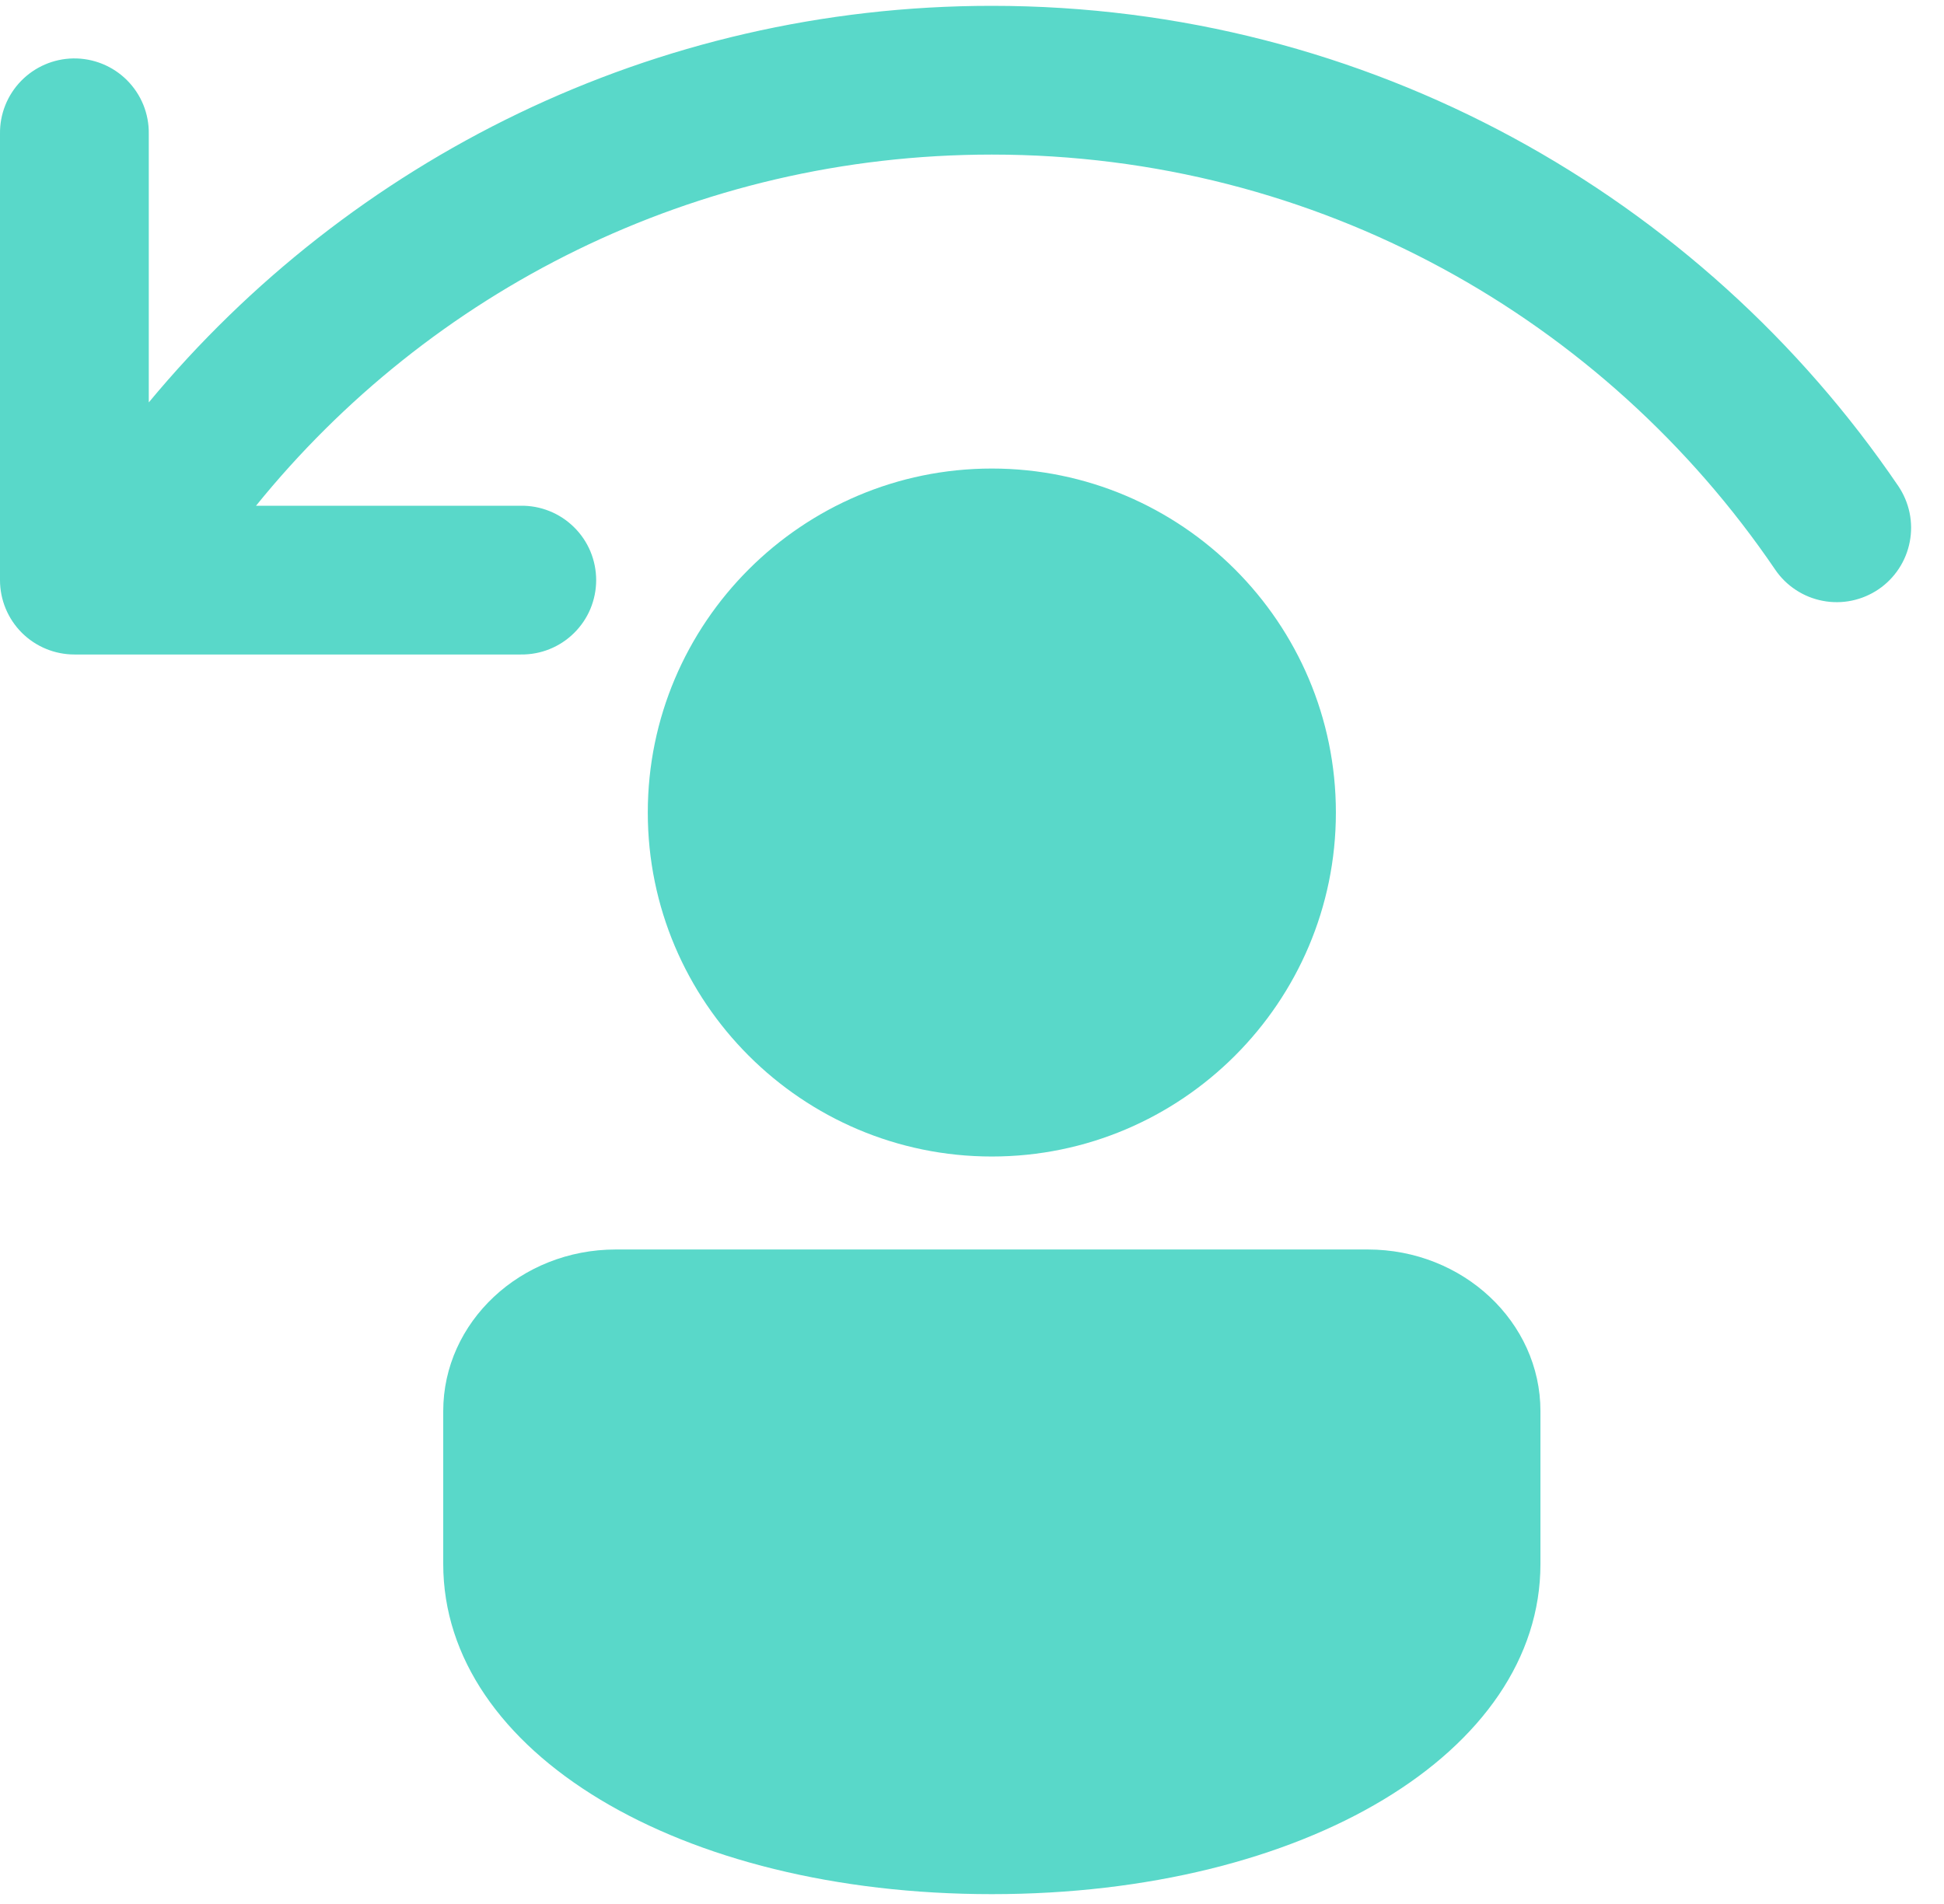 <svg width="49" height="48" viewBox="0 0 49 48" fill="none" xmlns="http://www.w3.org/2000/svg">
<path d="M25 0.147C16.461 0.147 8.816 4.04 3.75 10.145V3.375C3.754 3.124 3.707 2.875 3.613 2.642C3.518 2.41 3.378 2.199 3.2 2.021C3.023 1.844 2.811 1.704 2.579 1.61C2.346 1.516 2.097 1.469 1.846 1.473C1.349 1.481 0.876 1.686 0.53 2.042C0.183 2.399 -0.007 2.878 0 3.375V14.625C0 15.122 0.198 15.599 0.549 15.951C0.901 16.302 1.378 16.5 1.875 16.5H2.925H13.125C13.374 16.503 13.62 16.458 13.851 16.365C14.082 16.272 14.291 16.135 14.468 15.96C14.645 15.786 14.786 15.578 14.882 15.349C14.977 15.12 15.027 14.873 15.027 14.625C15.027 14.377 14.977 14.13 14.882 13.901C14.786 13.672 14.645 13.464 14.468 13.29C14.291 13.115 14.082 12.978 13.851 12.885C13.62 12.792 13.374 12.746 13.125 12.75H6.453C10.824 7.35 17.498 3.897 25 3.897C33.224 3.897 40.452 8.044 44.744 14.359C44.882 14.563 45.059 14.737 45.265 14.872C45.471 15.008 45.701 15.101 45.943 15.147C46.185 15.194 46.434 15.192 46.675 15.142C46.916 15.092 47.145 14.995 47.349 14.857C47.553 14.719 47.727 14.541 47.862 14.336C47.998 14.13 48.091 13.899 48.137 13.658C48.184 13.416 48.182 13.167 48.132 12.926C48.082 12.685 47.985 12.456 47.847 12.252C42.881 4.947 34.487 0.147 25 0.147ZM25 11.812C20.219 11.812 16.328 15.702 16.328 20.484C16.328 25.267 20.219 29.156 25 29.156C29.781 29.156 33.672 25.267 33.672 20.484C33.672 15.702 29.781 11.812 25 11.812ZM15.52 31.5C13.123 31.5 11.172 33.328 11.172 35.575V39.427C11.172 44.172 17.116 47.752 25 47.752C32.884 47.752 38.83 44.172 38.828 39.427V35.575C38.828 33.328 36.875 31.5 34.478 31.5H15.52Z" fill="#59D8C9"/>
</svg>
